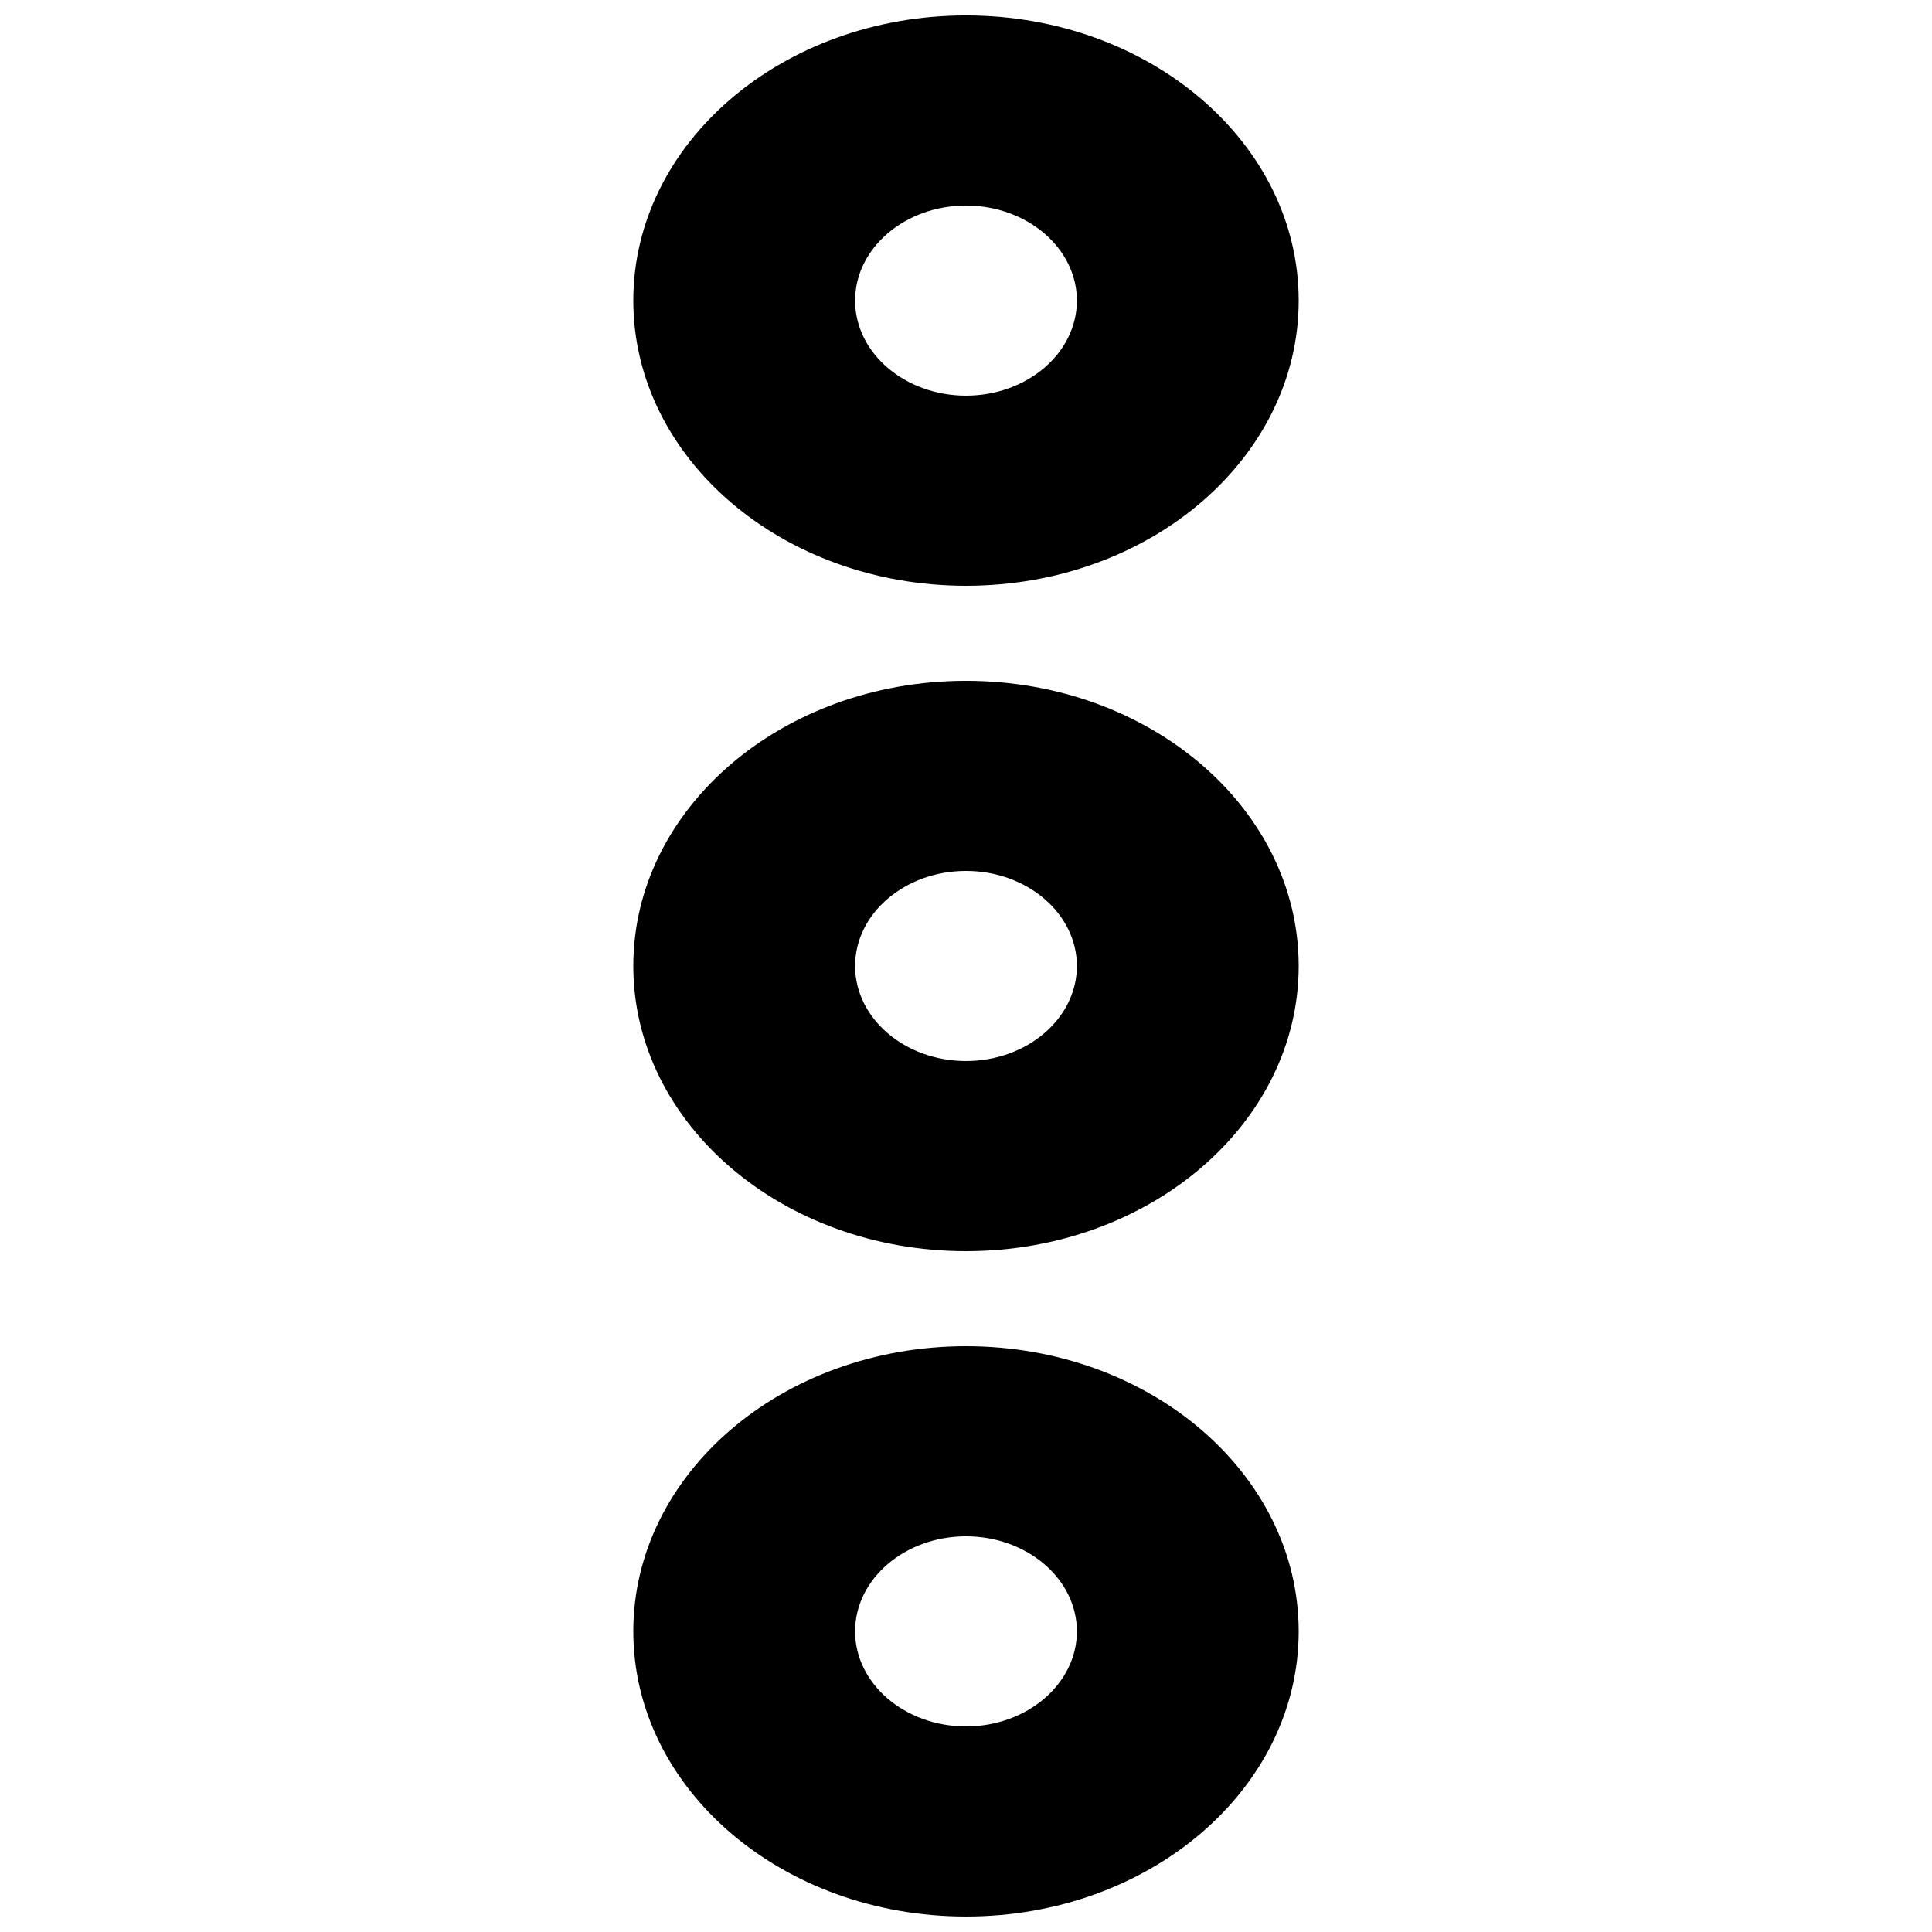 <?xml version="1.0" encoding="UTF-8"?>
<!-- Uploaded to: SVG Repo, www.svgrepo.com, Generator: SVG Repo Mixer Tools -->
<svg width="800px" height="800px" version="1.1" viewBox="144 144 512 512" xmlns="http://www.w3.org/2000/svg">
 <defs>
  <clipPath id="a">
   <path d="m311 148.09h178v503.81h-178z"/>
  </clipPath>
 </defs>
 <g clip-path="url(#a)">
  <path d="m400 601.52c-16.195 0-29.391-11.312-29.391-25.191 0-13.879 13.195-25.191 29.391-25.191 16.191 0 29.387 11.312 29.387 25.191 0 13.879-13.195 25.191-29.387 25.191m0-100.76c-48.699 0-88.168 33.828-88.168 75.57 0 41.742 39.469 75.57 88.168 75.57 48.695 0 88.164-33.828 88.164-75.57 0-41.742-39.469-75.57-88.164-75.57m0-75.574c-16.195 0-29.391-11.309-29.391-25.188 0-13.883 13.195-25.191 29.391-25.191 16.191 0 29.387 11.309 29.387 25.191 0 13.879-13.195 25.188-29.387 25.188m0-100.76c-48.699 0-88.168 33.832-88.168 75.574 0 41.738 39.469 75.57 88.168 75.57 48.695 0 88.164-33.832 88.164-75.57 0-41.742-39.469-75.574-88.164-75.574m0-125.95c16.191 0 29.387 11.309 29.387 25.188 0 13.883-13.195 25.191-29.387 25.191-16.195 0-29.391-11.309-29.391-25.191 0-13.879 13.195-25.188 29.391-25.188m0 100.76c48.695 0 88.164-33.832 88.164-75.574 0-41.738-39.469-75.57-88.164-75.57-48.699 0-88.168 33.832-88.168 75.57 0 41.742 39.469 75.574 88.168 75.574" fill-rule="evenodd"/>
 </g>
</svg>